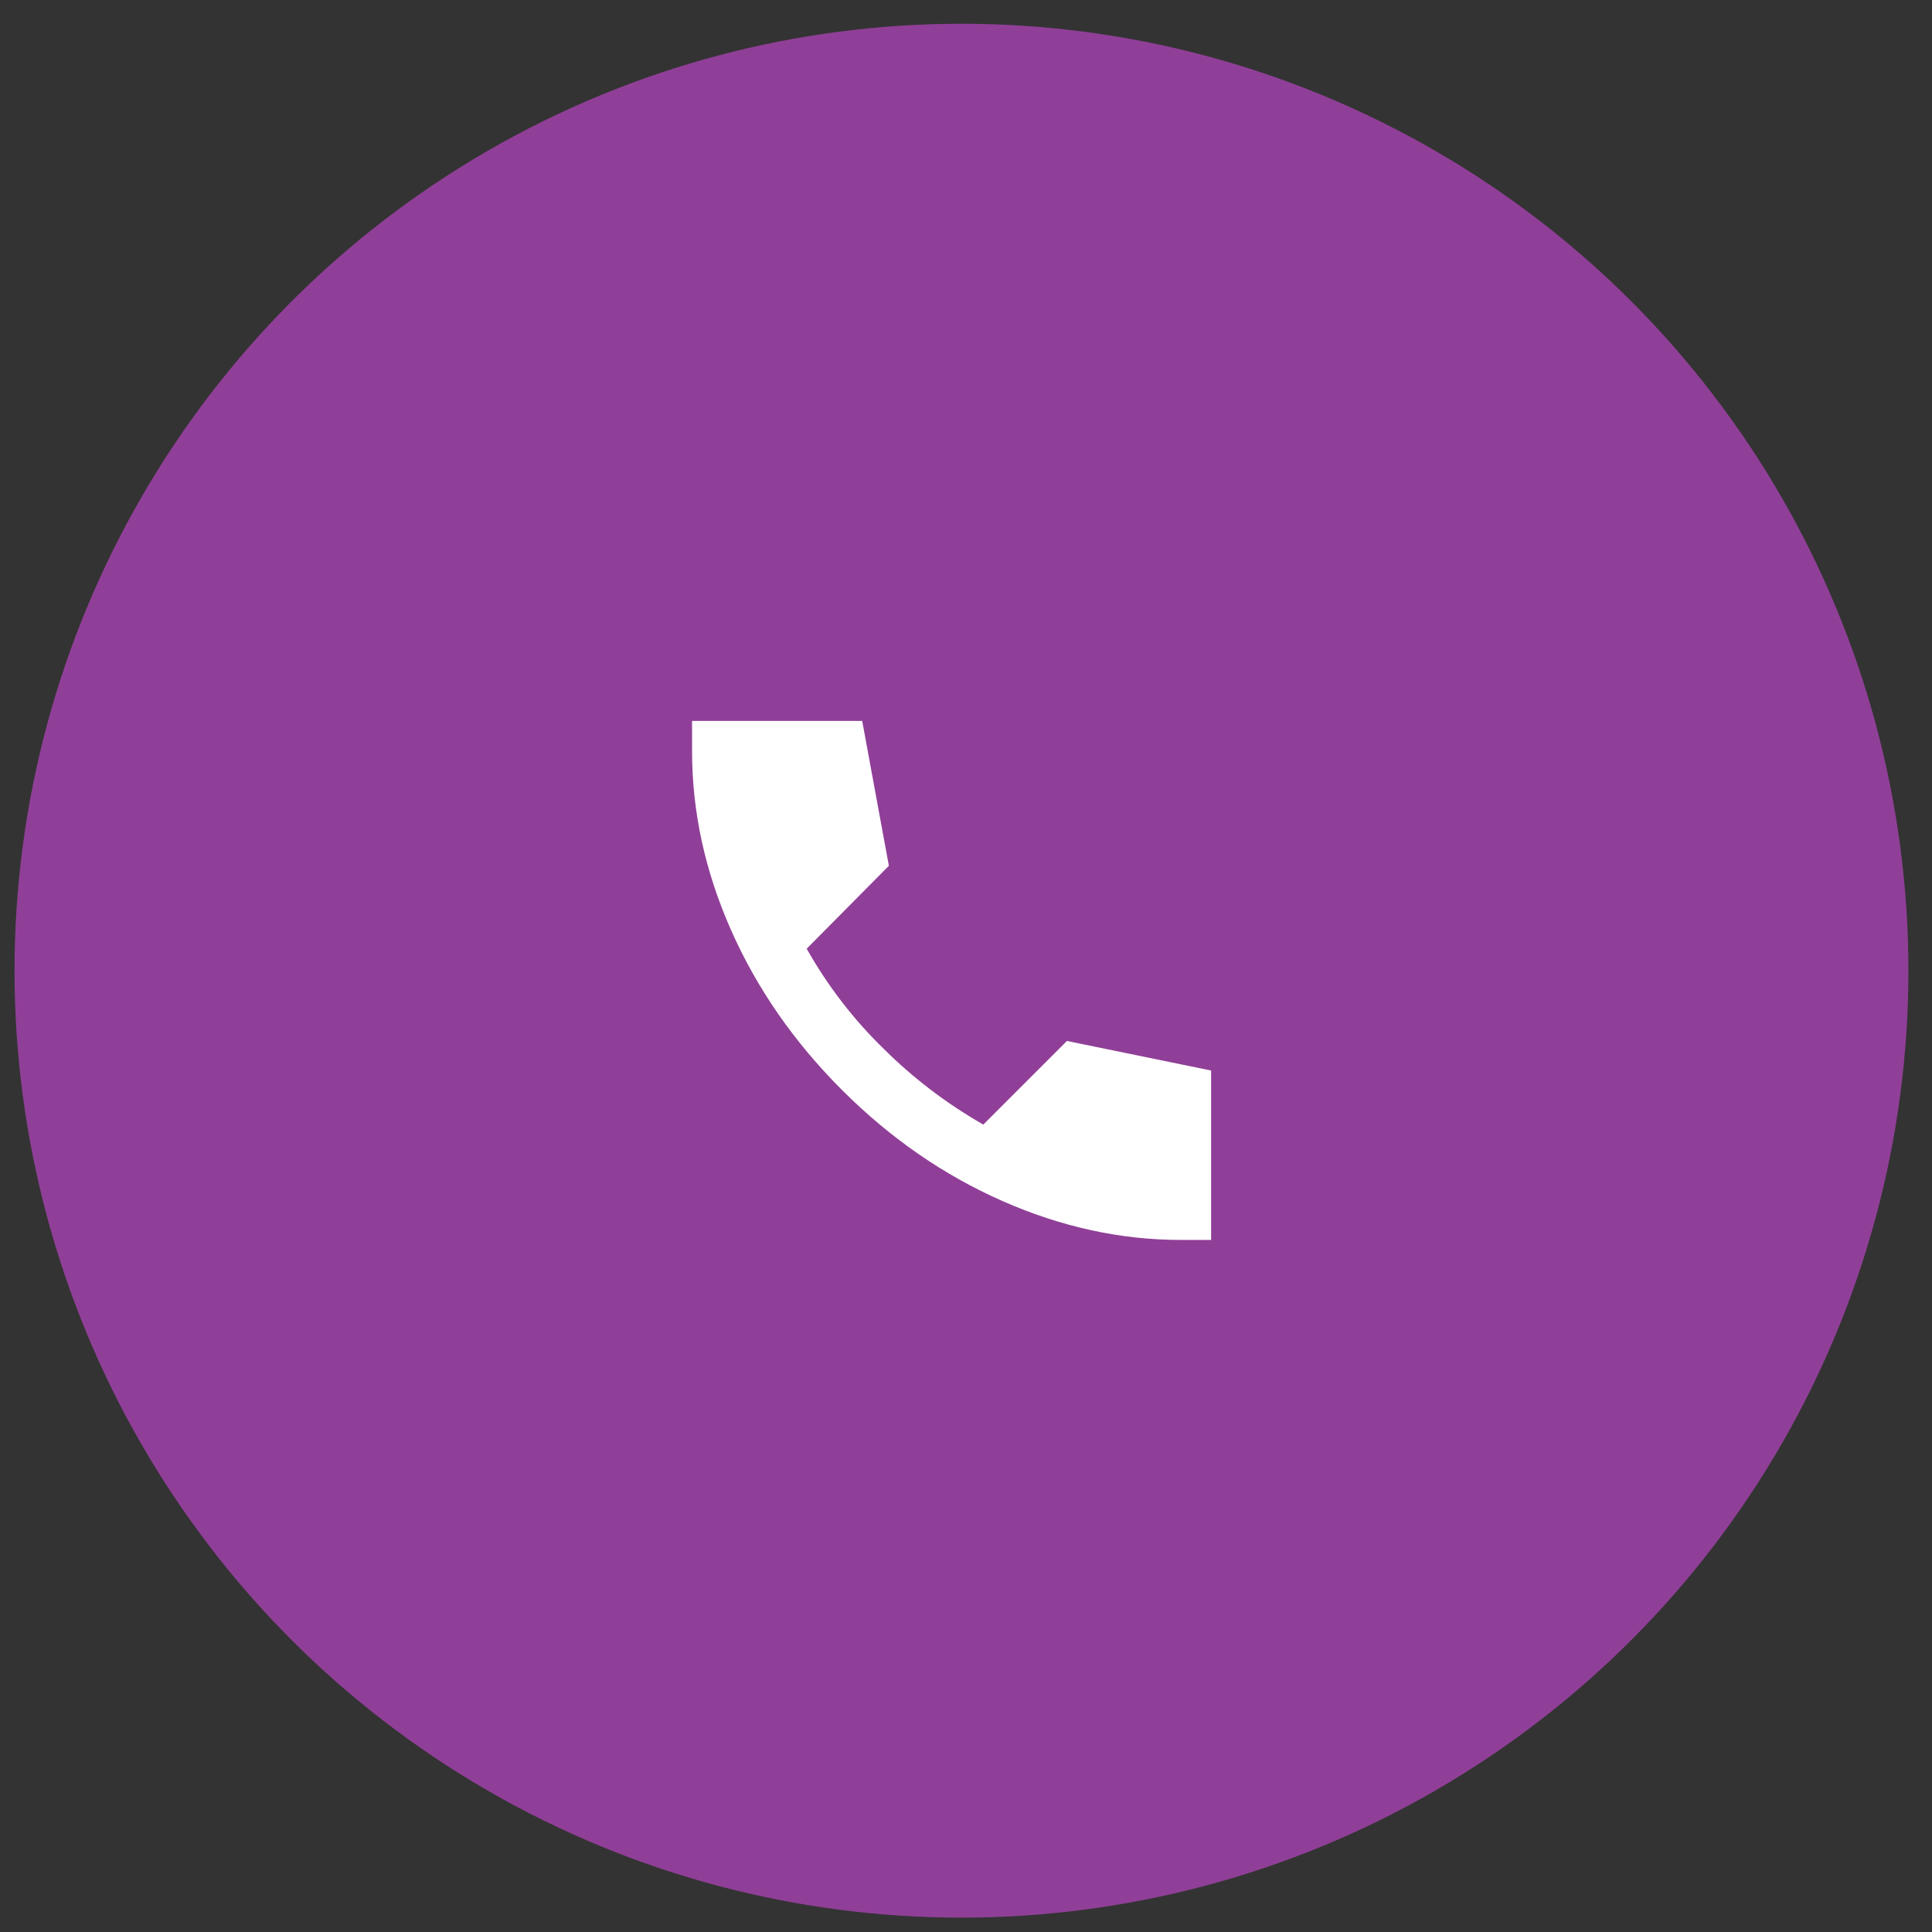 <svg width="67" height="67" viewBox="0 0 67 67" fill="none" xmlns="http://www.w3.org/2000/svg">
<rect x="0" y="0" width="67" height="67" fill="#333333" stroke="none"/>
<circle cx="33.343" cy="33.663" r="32.839" fill="#903F98"/>
<path d="M40.95 43C38.867 43 36.804 42.55 34.763 41.65C32.722 40.75 30.867 39.467 29.2 37.8C27.533 36.133 26.25 34.283 25.35 32.25C24.45 30.217 24 28.15 24 26.05V25H29.9L30.825 30.025L27.975 32.9C28.342 33.55 28.75 34.167 29.2 34.75C29.65 35.334 30.133 35.875 30.65 36.375C31.133 36.858 31.663 37.321 32.238 37.763C32.813 38.205 33.434 38.617 34.1 39L37 36.1L42 37.125V43H40.95Z" fill="white"/>
</svg>
